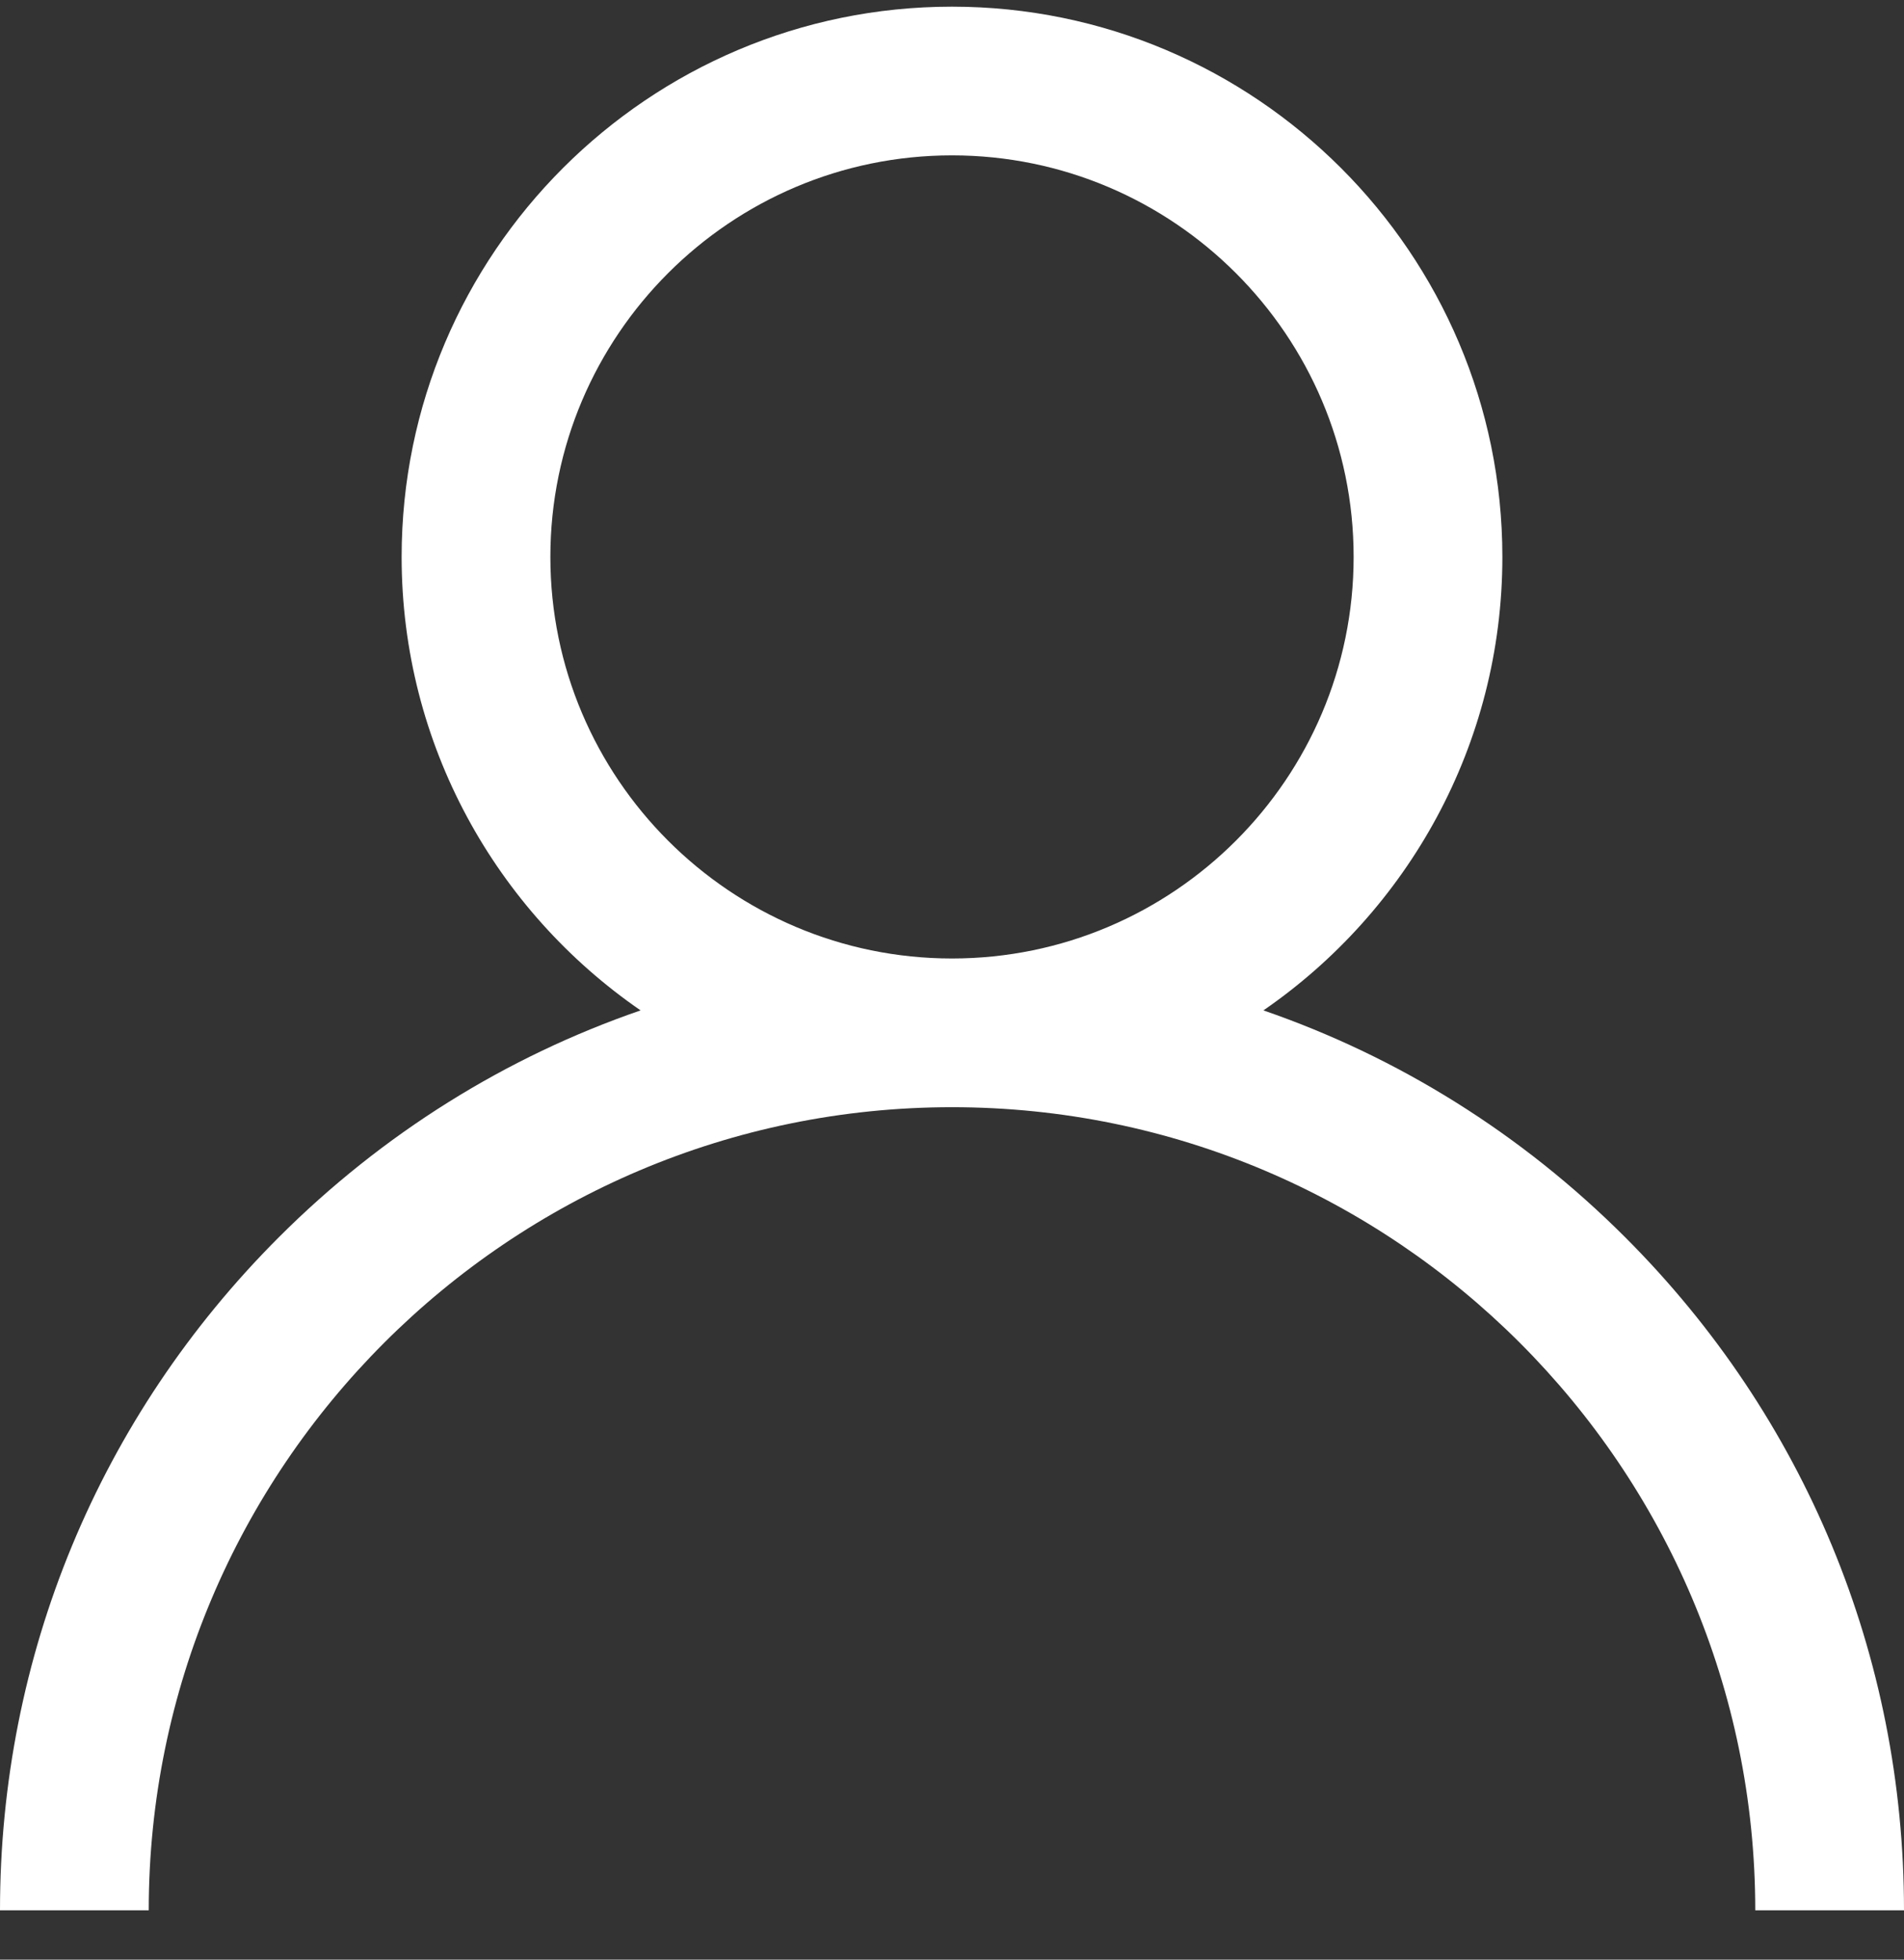<svg width="34" height="35" viewBox="0 0 34 35" fill="none" xmlns="http://www.w3.org/2000/svg">
<rect x="0" y="0" width="34" height="35" fill="#333333" stroke="none"/>
<path d="M4.979 22.098C6.831 20.246 9.035 18.875 11.439 18.046C8.864 16.272 7.172 13.303 7.172 9.947C7.172 4.527 11.581 0.119 17 0.119C22.419 0.119 26.828 4.527 26.828 9.947C26.828 13.303 25.136 16.272 22.561 18.046C24.965 18.875 27.169 20.246 29.021 22.098C32.232 25.309 34 29.578 34 34.119H31.344C31.344 26.209 24.909 19.775 17 19.775C9.091 19.775 2.656 26.209 2.656 34.119H0C0 29.578 1.768 25.309 4.979 22.098ZM17 17.119C20.955 17.119 24.172 13.901 24.172 9.947C24.172 5.992 20.955 2.775 17 2.775C13.045 2.775 9.828 5.992 9.828 9.947C9.828 13.901 13.045 17.119 17 17.119Z" fill="white"/>
</svg>
